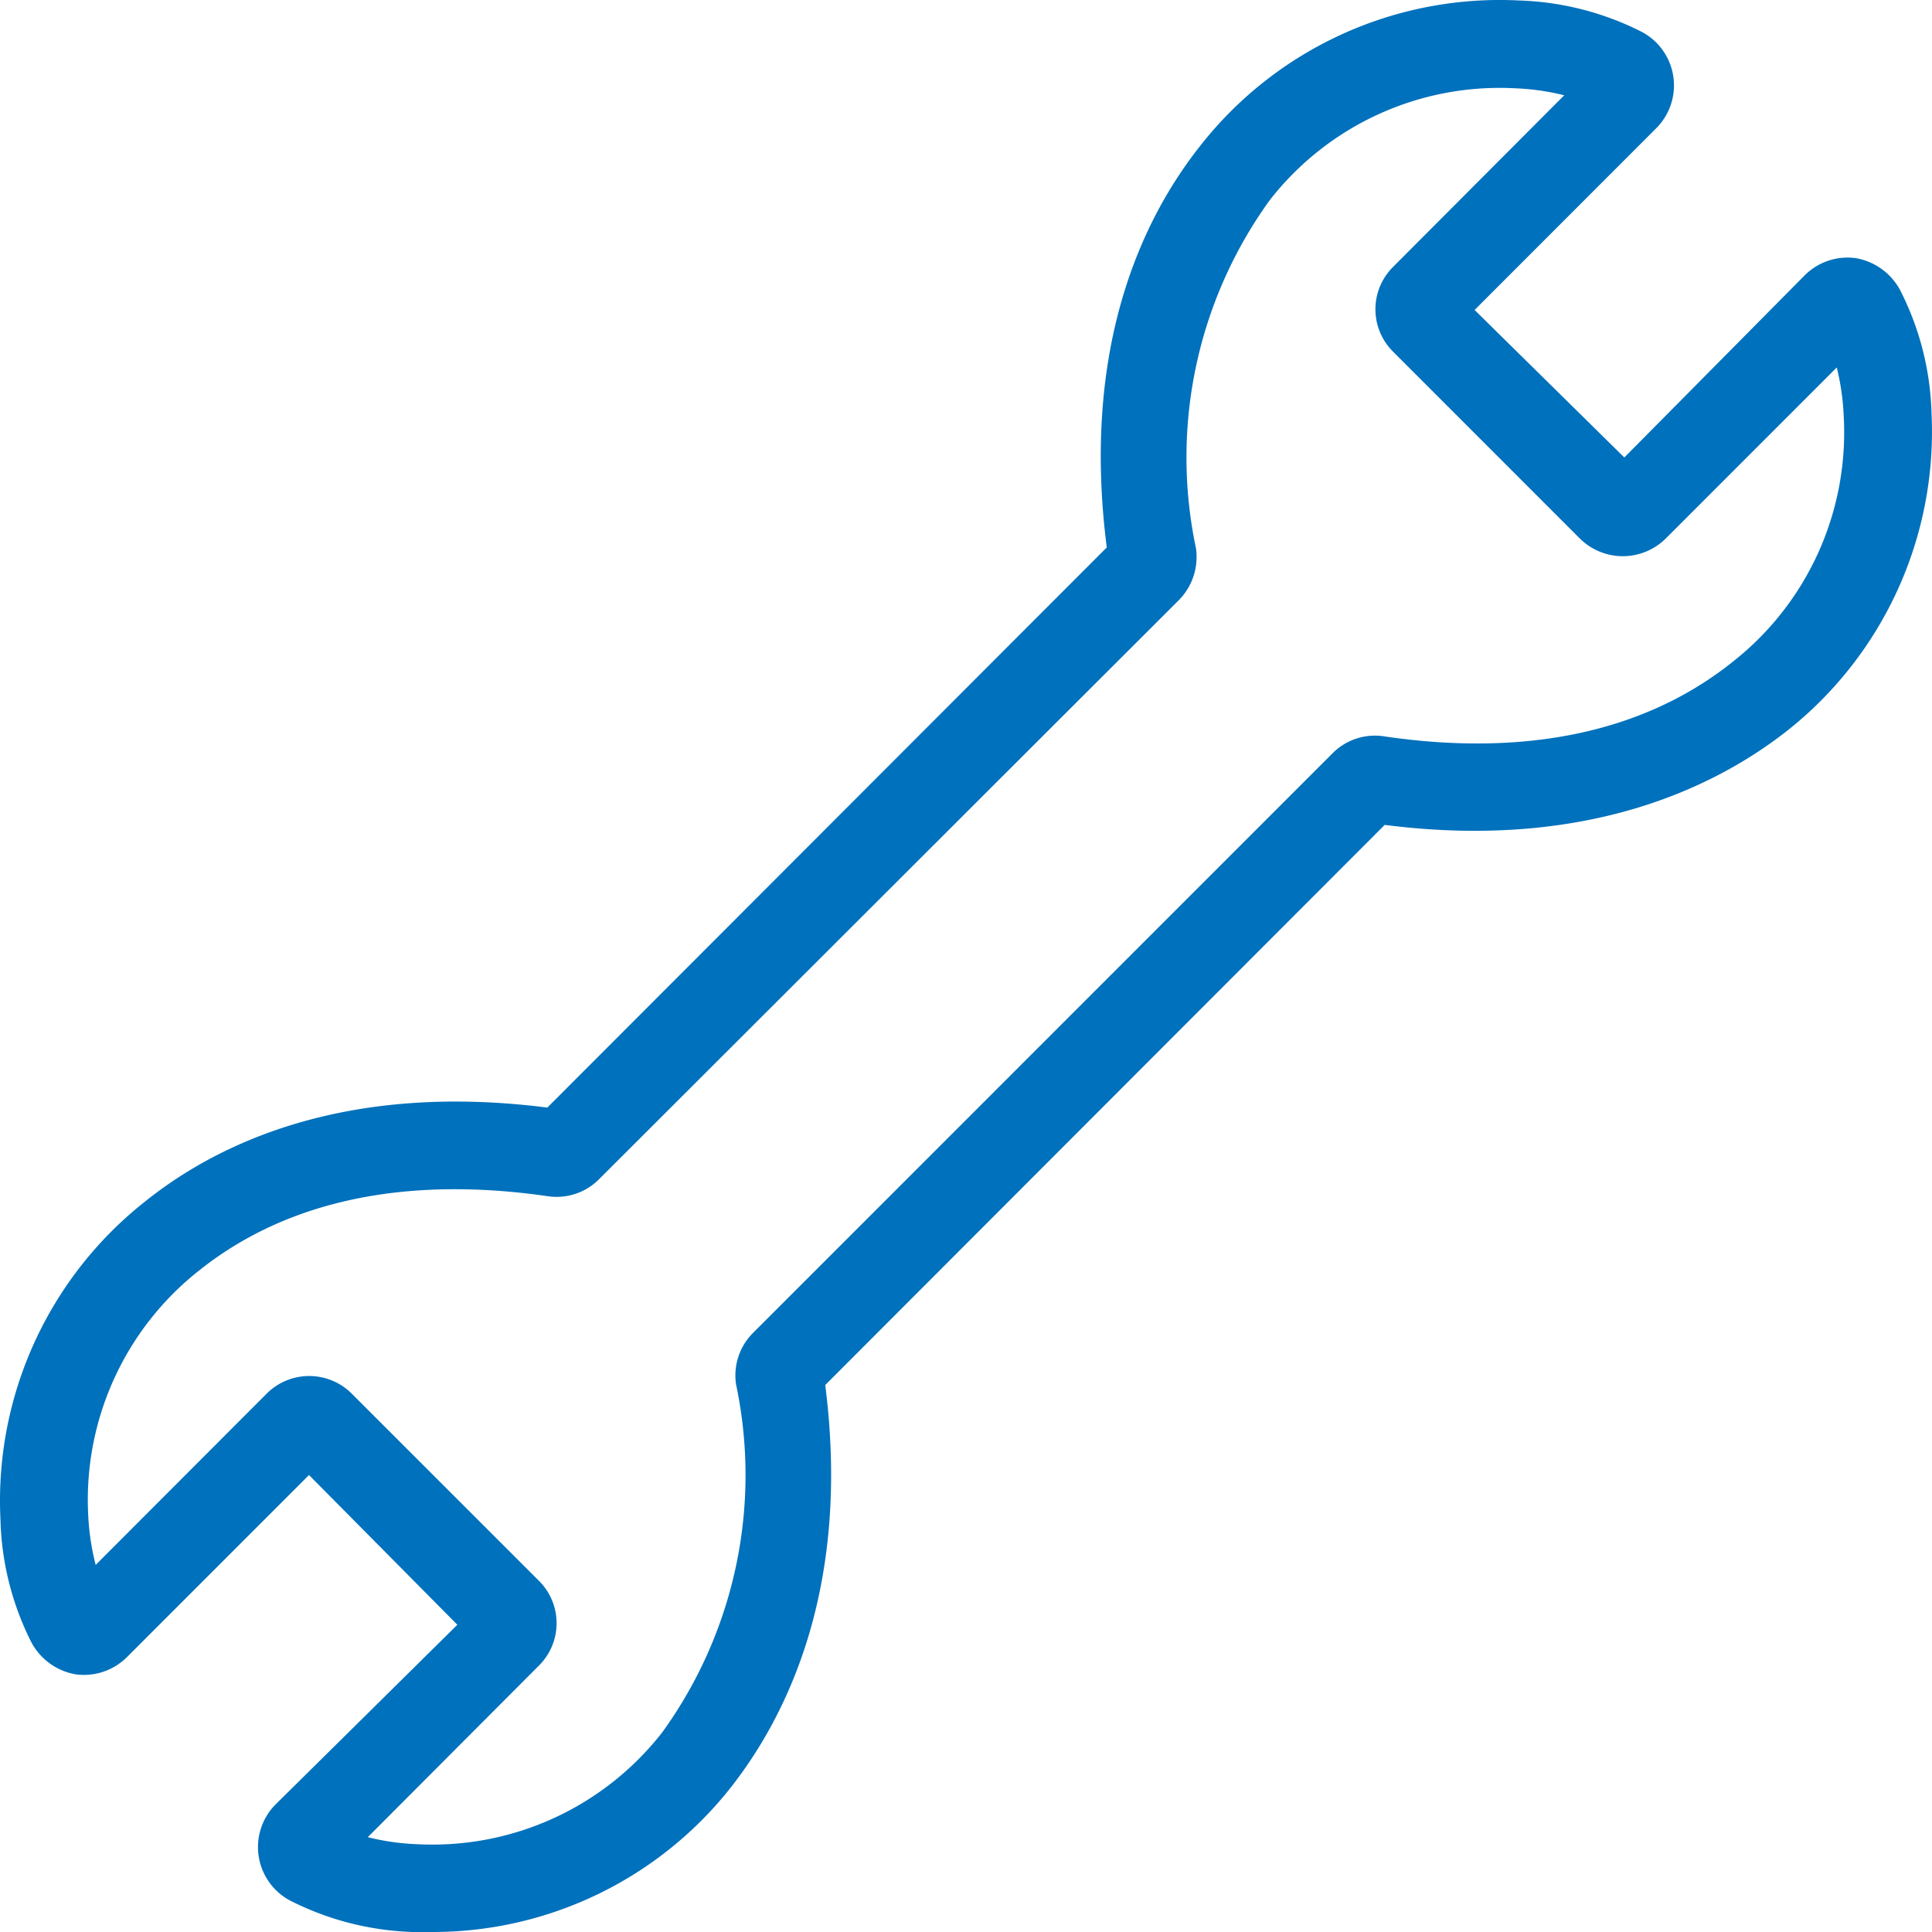 <svg xmlns="http://www.w3.org/2000/svg" width="80" height="80" viewBox="0 0 80 80">
  <path id="icon_tool_48" d="M80.673,14a2.581,2.581,0,0,0-1.817-1.309,2.507,2.507,0,0,0-2.126.709L69.26,20.943l-6.2-6.108L70.6,7.291A2.509,2.509,0,0,0,70,3.329,12.028,12.028,0,0,0,64.9,2.02,15.755,15.755,0,0,0,51.7,8.037c-2.435,3.072-4.925,8.38-3.871,16.632L24.663,47.863c-8.251-1.054-13.557,1.418-16.61,3.853a15.779,15.779,0,0,0-6.034,13.2,11.89,11.89,0,0,0,1.29,5.108A2.58,2.58,0,0,0,5.127,71.33a2.525,2.525,0,0,0,2.126-.709l7.542-7.543,6.143,6.2L13.4,76.729a2.508,2.508,0,0,0,.6,3.963A12.028,12.028,0,0,0,19.1,82h.763A15.719,15.719,0,0,0,32.3,75.965c2.363-3.036,4.925-8.362,3.871-16.614L59.337,36.157c8.233,1.054,13.575-1.491,16.61-3.854a15.779,15.779,0,0,0,6.033-13.2A11.889,11.889,0,0,0,80.673,14Zm-6.96,15.432c-3.635,2.89-8.56,3.926-14.43,3.054a2.471,2.471,0,0,0-2.09.691L33.168,57.206a2.49,2.49,0,0,0-.691,2.109,18.181,18.181,0,0,1-3.053,14.415,12.066,12.066,0,0,1-10.141,4.635,9.938,9.938,0,0,1-2.054-.291l7.088-7.107a2.472,2.472,0,0,0,0-3.508L16.557,59.7a2.49,2.49,0,0,0-3.507,0L5.962,66.8a10.13,10.13,0,0,1-.309-2.054A12.089,12.089,0,0,1,10.27,54.589c3.635-2.89,8.56-3.908,14.43-3.054a2.472,2.472,0,0,0,2.09-.691L50.832,26.832a2.546,2.546,0,0,0,.691-2.127,18.181,18.181,0,0,1,3.053-14.415A12.066,12.066,0,0,1,64.717,5.655a9.941,9.941,0,0,1,2.054.291l-7.088,7.107a2.473,2.473,0,0,0,0,3.508l7.76,7.762a2.526,2.526,0,0,0,3.507,0l7.106-7.107a10.129,10.129,0,0,1,.291,2.072,12.072,12.072,0,0,1-4.634,10.143Z" transform="translate(-2 -2)" fill="#0071bc"></path>
</svg>
